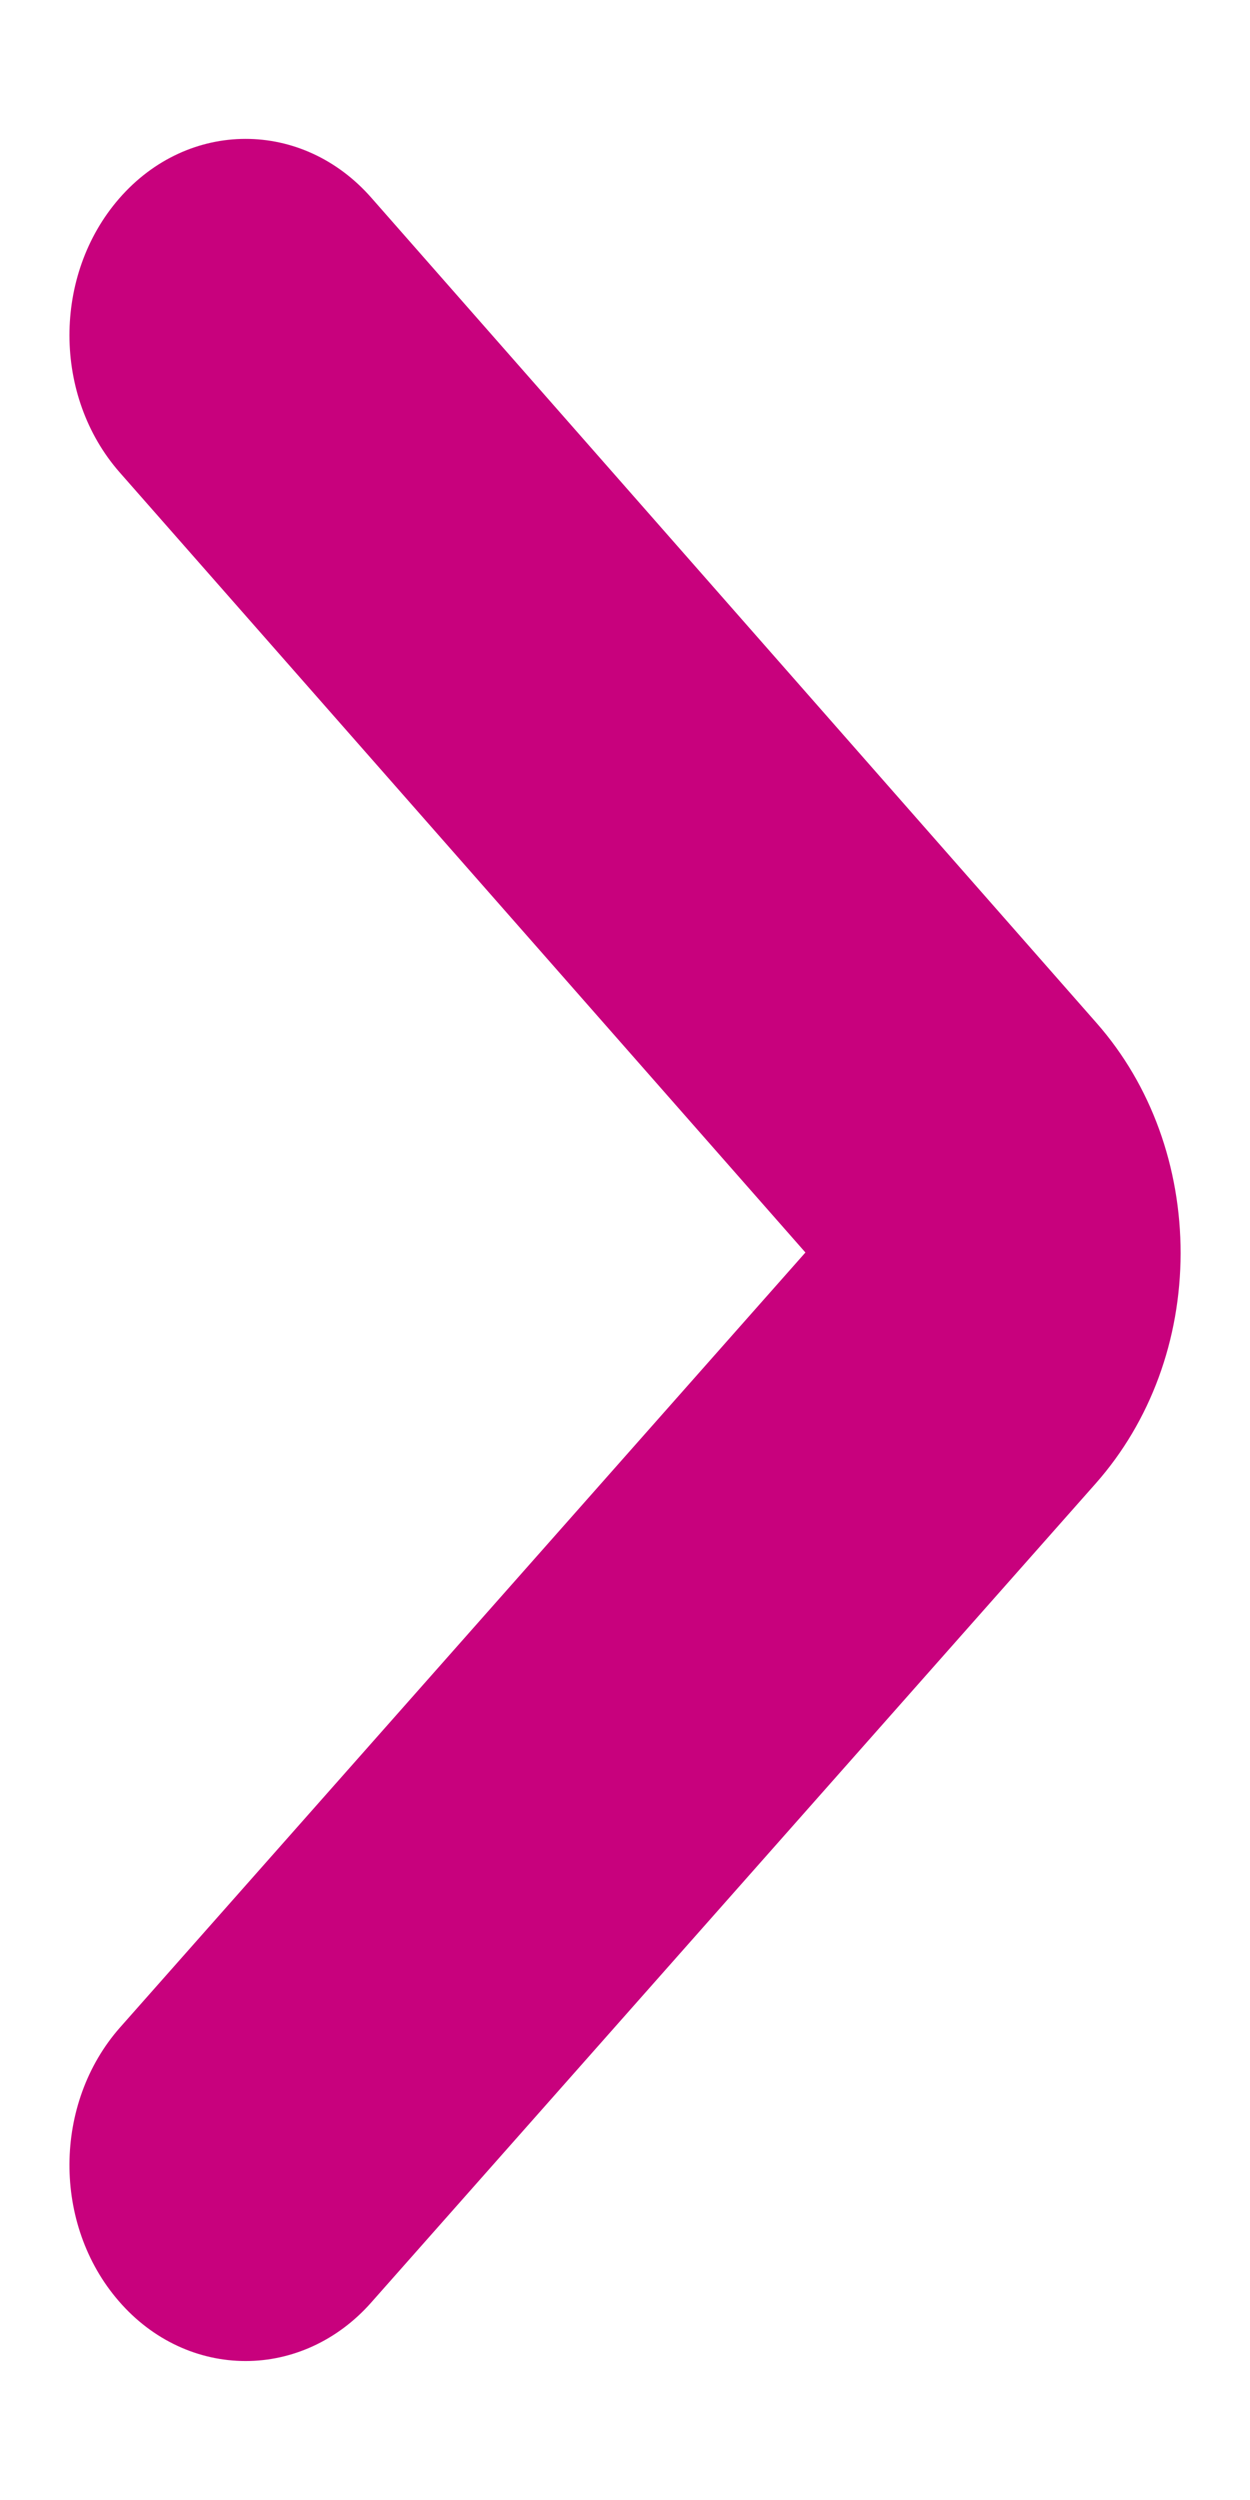 <svg xmlns="http://www.w3.org/2000/svg" width="6" height="12" viewBox="0 0 6 12" fill="none">
    <path fill-rule="evenodd" clip-rule="evenodd" d="M5.26 7.12L1.781 11.053C1.619 11.236 1.401 11.333 1.179 11.333C0.954 11.333 0.733 11.234 0.57 11.045C0.252 10.678 0.255 10.096 0.576 9.732L3.866 6.012L0.574 2.267C0.254 1.902 0.253 1.32 0.572 0.953C0.903 0.572 1.452 0.571 1.784 0.951L5.264 4.911C5.526 5.209 5.667 5.603 5.667 6.016C5.666 6.43 5.523 6.822 5.26 7.12Z" fill="#c8017d"/>
</svg>
